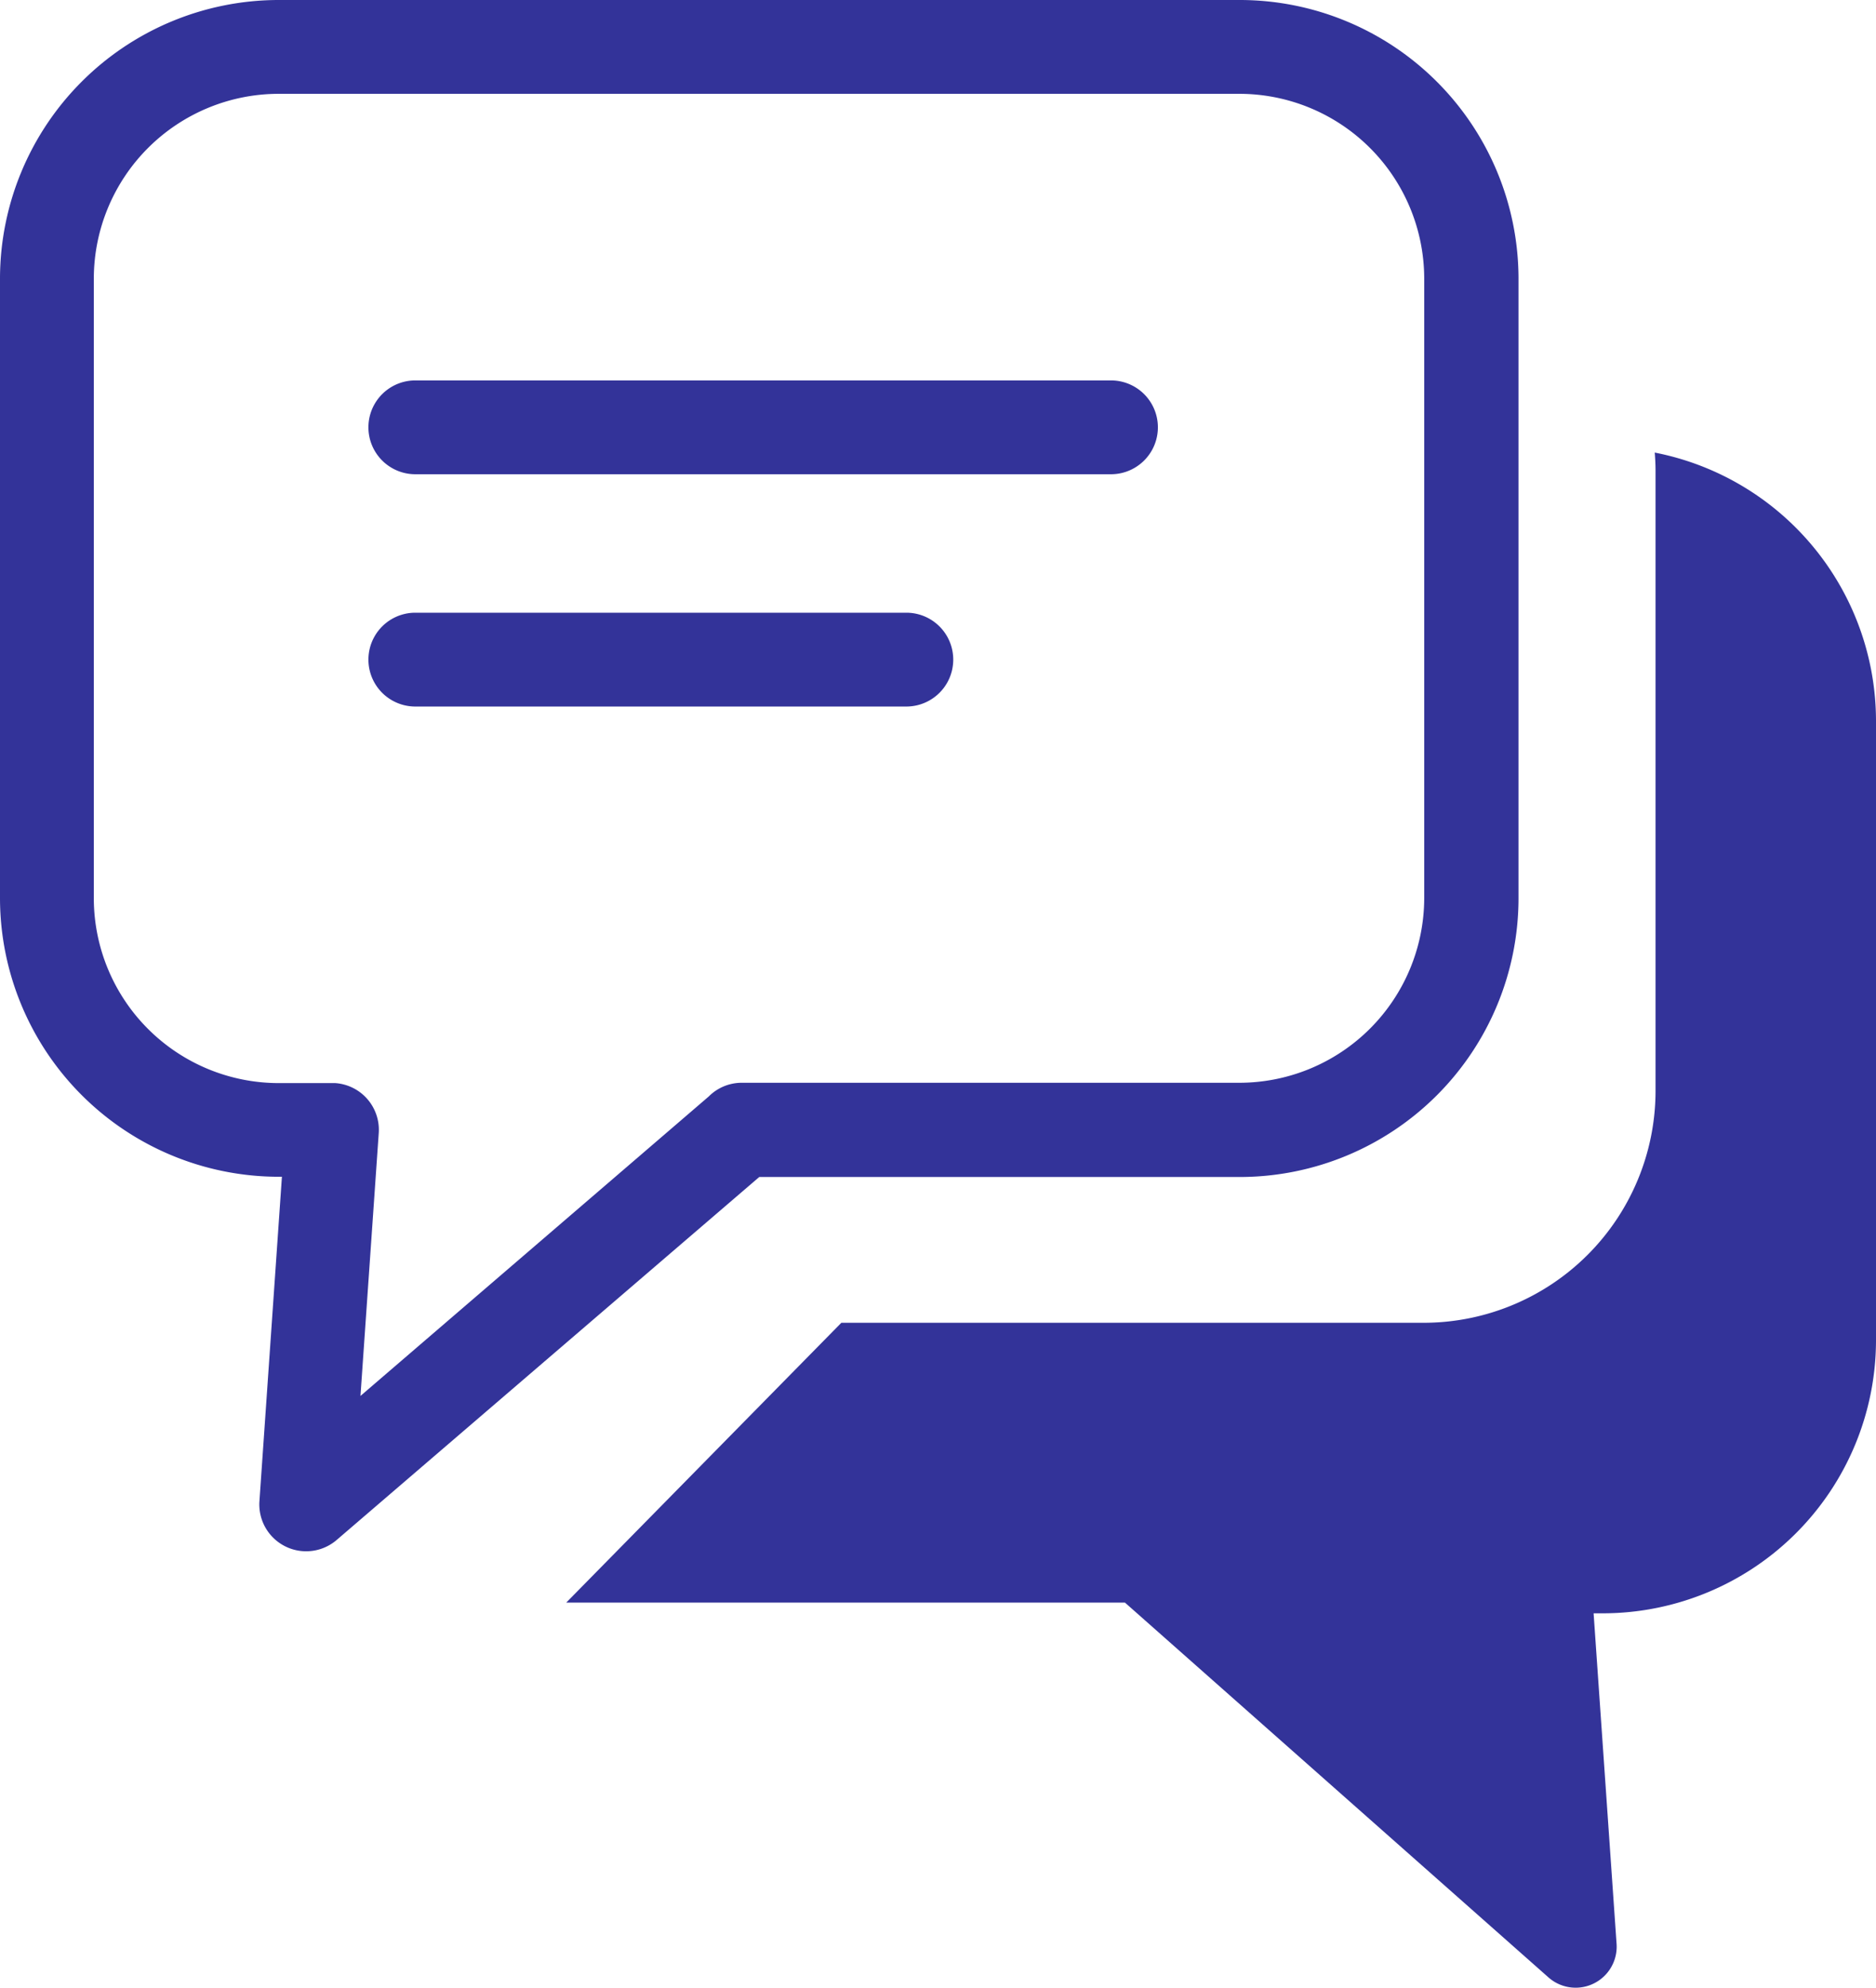 <svg id="_5723337741605806465" data-name="5723337741605806465" xmlns="http://www.w3.org/2000/svg" width="47.193" height="50" viewBox="0 0 47.193 50">
  <path id="Path_18932" data-name="Path 18932" d="M7,0h24.2a7.015,7.015,0,0,1,7,7V22.606a7.015,7.015,0,0,1-7,7h-12.1L8.467,38.738a1.178,1.178,0,0,1-1.941-.972L7.092,29.6H7a7.015,7.015,0,0,1-7-6.994V7A7.015,7.015,0,0,1,7,0ZM41.627,11.384a6.886,6.886,0,0,1,5.566,6.734V33.725a6.876,6.876,0,0,1-6.856,6.856h-.248l.578,8.316h0a1.032,1.032,0,0,1-1.7.854L28.3,40.312H14.244l6.921-7.039H35.829a5.835,5.835,0,0,0,5.818-5.818V11.844c0-.155-.008-.309-.02-.46ZM10.448,17.772a1.18,1.18,0,0,1,0-2.36H22.8a1.18,1.18,0,0,1,0,2.36Zm0-5.843a1.18,1.18,0,0,1,0-2.36h17.5a1.18,1.18,0,1,1,0,2.36ZM31.19,2.36H7A4.654,4.654,0,0,0,2.36,7V22.606A4.654,4.654,0,0,0,7,27.244H8.357v0l.077,0a1.178,1.178,0,0,1,1.094,1.253l-.46,6.616,8.764-7.535a1.168,1.168,0,0,1,.83-.342H31.19a4.654,4.654,0,0,0,4.638-4.638V7A4.654,4.654,0,0,0,31.19,2.36Z" transform="translate(0 0)" fill="#339"/>
</svg>
